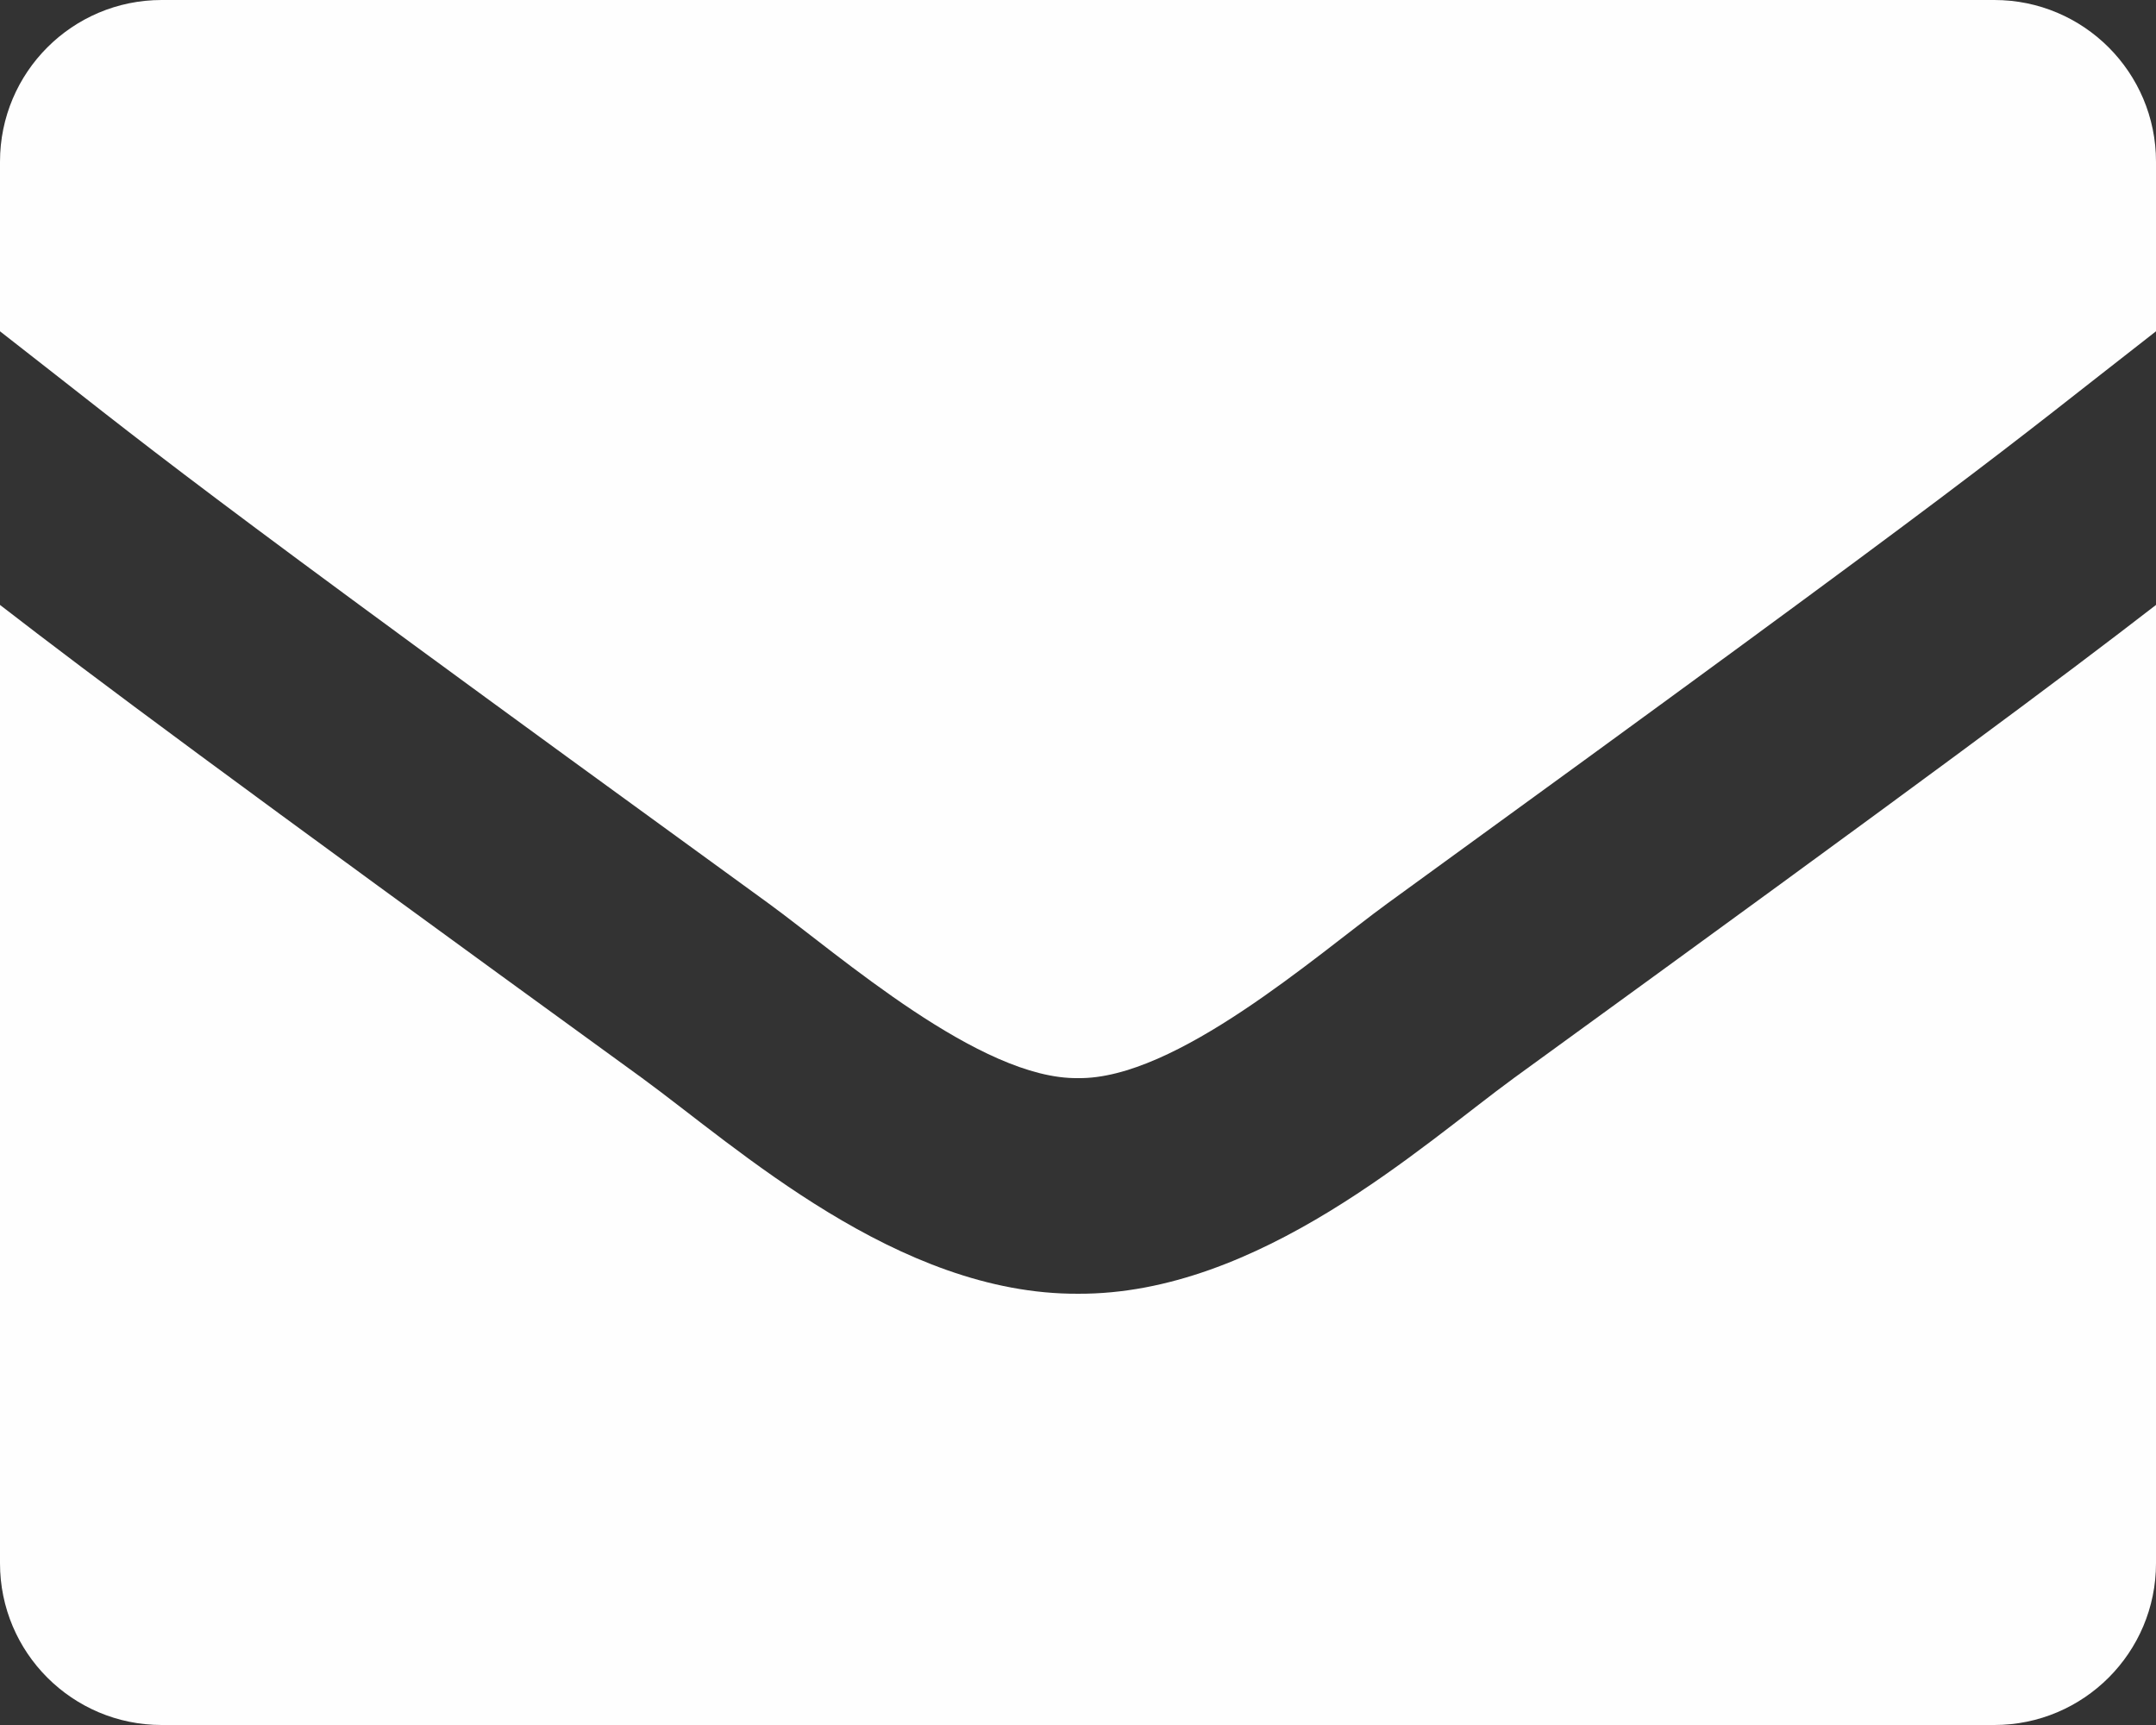 <?xml version="1.0" encoding="UTF-8"?>
<!DOCTYPE svg PUBLIC "-//W3C//DTD SVG 1.1//EN" "http://www.w3.org/Graphics/SVG/1.1/DTD/svg11.dtd">
<!-- Creator: CorelDRAW 2017 -->
<svg xmlns="http://www.w3.org/2000/svg" xml:space="preserve" width="150mm" height="120mm" version="1.1" style="shape-rendering:geometricPrecision; text-rendering:geometricPrecision; image-rendering:optimizeQuality; fill-rule:evenodd; clip-rule:evenodd"
viewBox="0 0 15000 12000"
 xmlns:xlink="http://www.w3.org/1999/xlink">
 <rect x="0" y="0" width="15000" height="12000" fill="#333333" stroke="none"/>
 <defs>
  <style type="text/css">
   <![CDATA[
    .fil0 {fill:#FEFEFE}
   ]]>
  </style>
 </defs>
 <g id="Ebene_x0020_1">
  <path class="fil0" d="M15000 4208.2l0 6666.8c0,621.33 -503.67,1125 -1125,1125l-12750 0c-621.33,0 -1125,-503.67 -1125,-1125l0 -6666.8c654.28,505.97 1562.3,1182.94 4467.33,3291.28 663.84,484.73 1780.08,1506.8 3032.53,1500.47 1260.33,6.28 2392.36,-1033.17 3033.75,-1501.17 2904.28,-2107.73 3812.11,-2784.66 4466.39,-3290.58z"/>
  <path class="fil0" d="M5349.23 6286.13c-4251,-3085.18 -4207.68,-3092.96 -5349.23,-3981.43l0 -1179.7c0,-621.33 503.67,-1125 1125,-1125l12750 0c621.33,0 1125,503.67 1125,1125l0 1179.7c-1142.39,889.17 -1098.47,896.44 -5349.23,3981.47 -492.19,358.83 -1471.5,1224.38 -2150.77,1213.78 -679.83,10.22 -1657.83,-854.39 -2150.77,-1213.83l0 0.01z"/>
 </g>
</svg>
